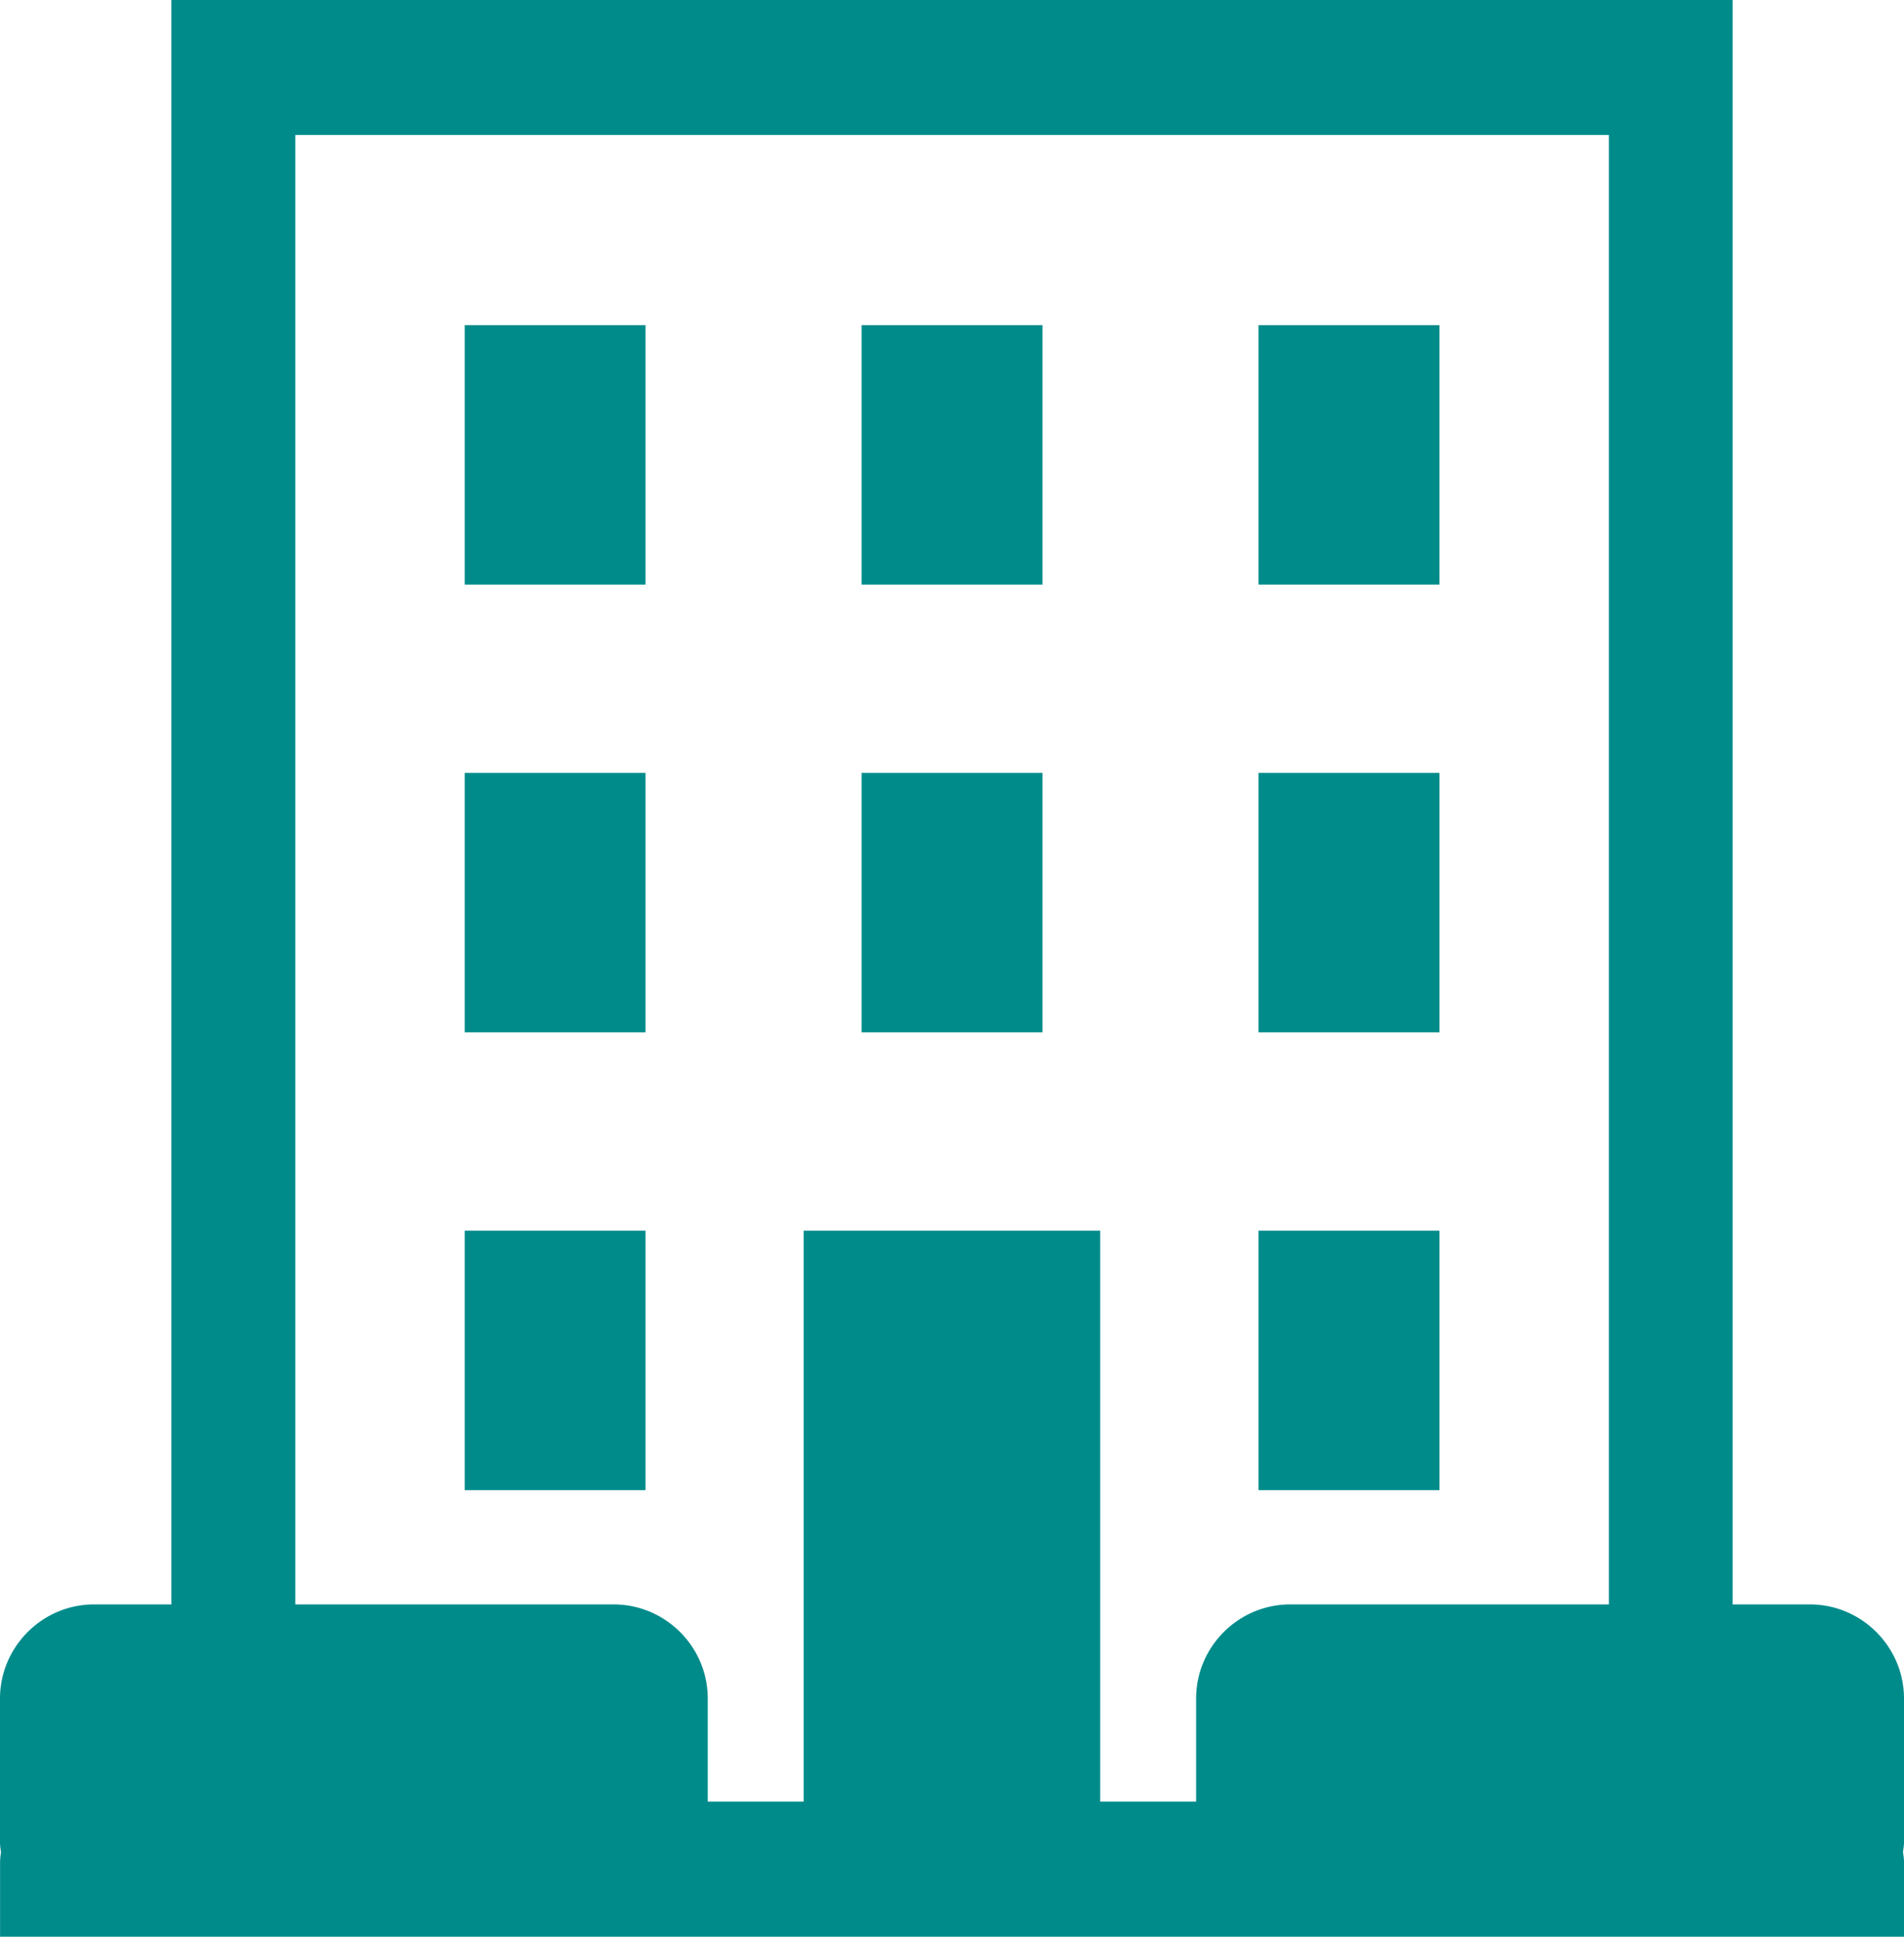 <svg xmlns="http://www.w3.org/2000/svg" width="31.464" height="32"><g data-name="グループ 188" clip-path="url(&quot;#a&quot;)"><path d="M31.464 28.065c0-.855-.7-1.555-1.555-1.555h-1.278V0H2.833v26.51H1.554C.7 26.51 0 27.21 0 28.065v2.38c0 .056.01.11.017.163a.973.973 0 0 0-.016.157V32h31.463v-1.235c0-.055-.008-.107-.017-.16.006-.053.017-.105.017-.16v-2.38Zm-4.878-1.555H21.32c-.855 0-1.554.7-1.554 1.555v1.703h-1.585v-9.434h-4.9v9.434h-1.585v-1.703c0-.855-.7-1.555-1.555-1.555H4.88V2.23h21.707v24.28Z" fill="#008b8b" fill-rule="evenodd" data-name="パス 421"/><path d="M7.679 12.77h2.988v4.288H7.68V12.77z" fill="#008b8b" fill-rule="evenodd" data-name="長方形 850"/><path d="M14.238 12.77h2.989v4.288h-2.989V12.77z" fill="#008b8b" fill-rule="evenodd" data-name="長方形 851"/><path d="M20.797 12.77h2.99v4.288h-2.99V12.77z" fill="#008b8b" fill-rule="evenodd" data-name="長方形 852"/><path d="M7.679 5.372h2.988V9.66H7.68V5.372z" fill="#008b8b" fill-rule="evenodd" data-name="長方形 853"/><path d="M14.238 5.372h2.989V9.66h-2.989V5.372z" fill="#008b8b" fill-rule="evenodd" data-name="長方形 854"/><path d="M20.797 5.372h2.99V9.66h-2.99V5.372z" fill="#008b8b" fill-rule="evenodd" data-name="長方形 855"/><path d="M7.679 20.334h2.988v4.288H7.68v-4.288z" fill="#008b8b" fill-rule="evenodd" data-name="長方形 856"/><path d="M20.797 20.334h2.99v4.288h-2.99v-4.288z" fill="#008b8b" fill-rule="evenodd" data-name="長方形 857"/></g><defs><clipPath id="a"><path d="M0 0h31.464v32H0V0z" data-name="長方形 858"/></clipPath></defs></svg>